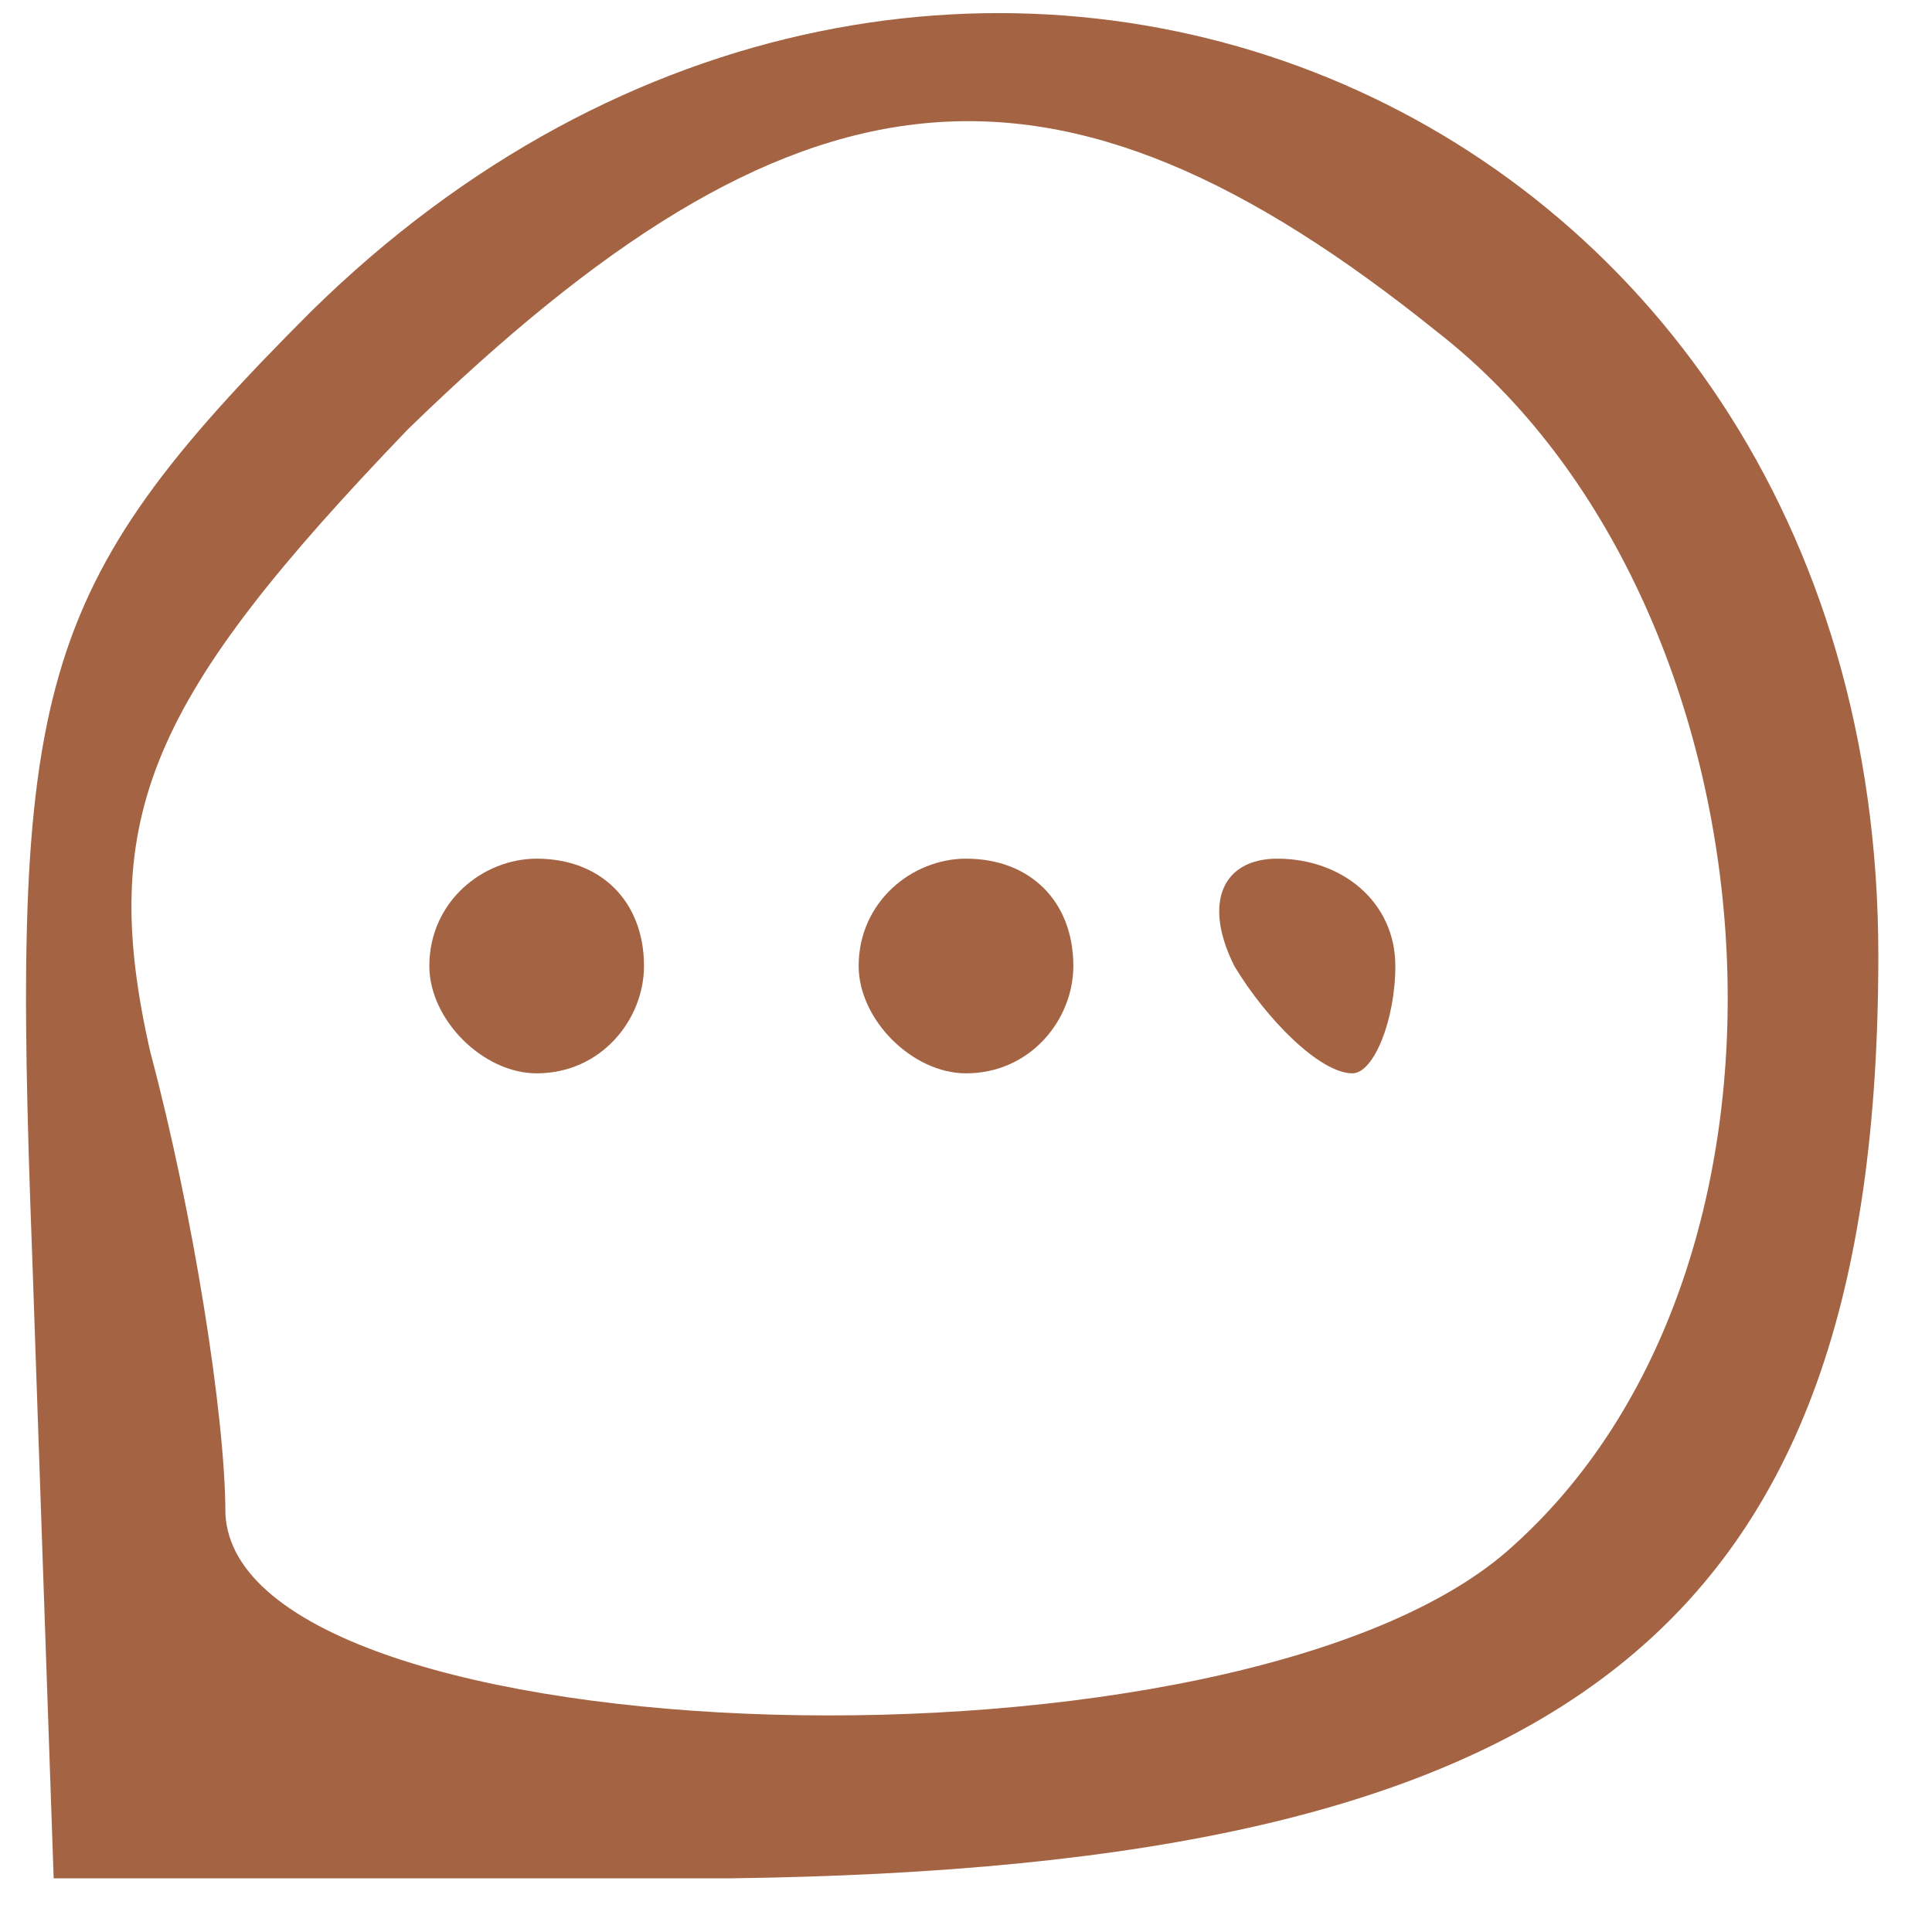 <svg xmlns="http://www.w3.org/2000/svg" width="18pt" height="18pt" viewBox="0 0 18 18" preserveAspectRatio="xMidYMid meet"><g transform="translate(0,18) scale(0.1,-0.1)" fill="#a46444" stroke="none"><path d="M29 151 c-26 -26 -28 -35 -26 -88 l2 -58 63 0 c78 1 107 23 107 86 0 81 -88 117 -146 60z m105 -2 c32 -25 37 -86 7 -113 -25 -23 -119 -20 -120 3 0 9 -3 28 -7 43 -5 22 0 33 24 58 36 35 60 38 96 9z"></path><path d="M40 90 c0 -5 5 -10 10 -10 6 0 10 5 10 10 0 6 -4 10 -10 10 -5 0 -10 -4 -10 -10z"></path><path d="M80 90 c0 -5 5 -10 10 -10 6 0 10 5 10 10 0 6 -4 10 -10 10 -5 0 -10 -4 -10 -10z"></path><path d="M115 90 c3 -5 8 -10 11 -10 2 0 4 5 4 10 0 6 -5 10 -11 10 -5 0 -7 -4 -4 -10z"></path></g></svg>